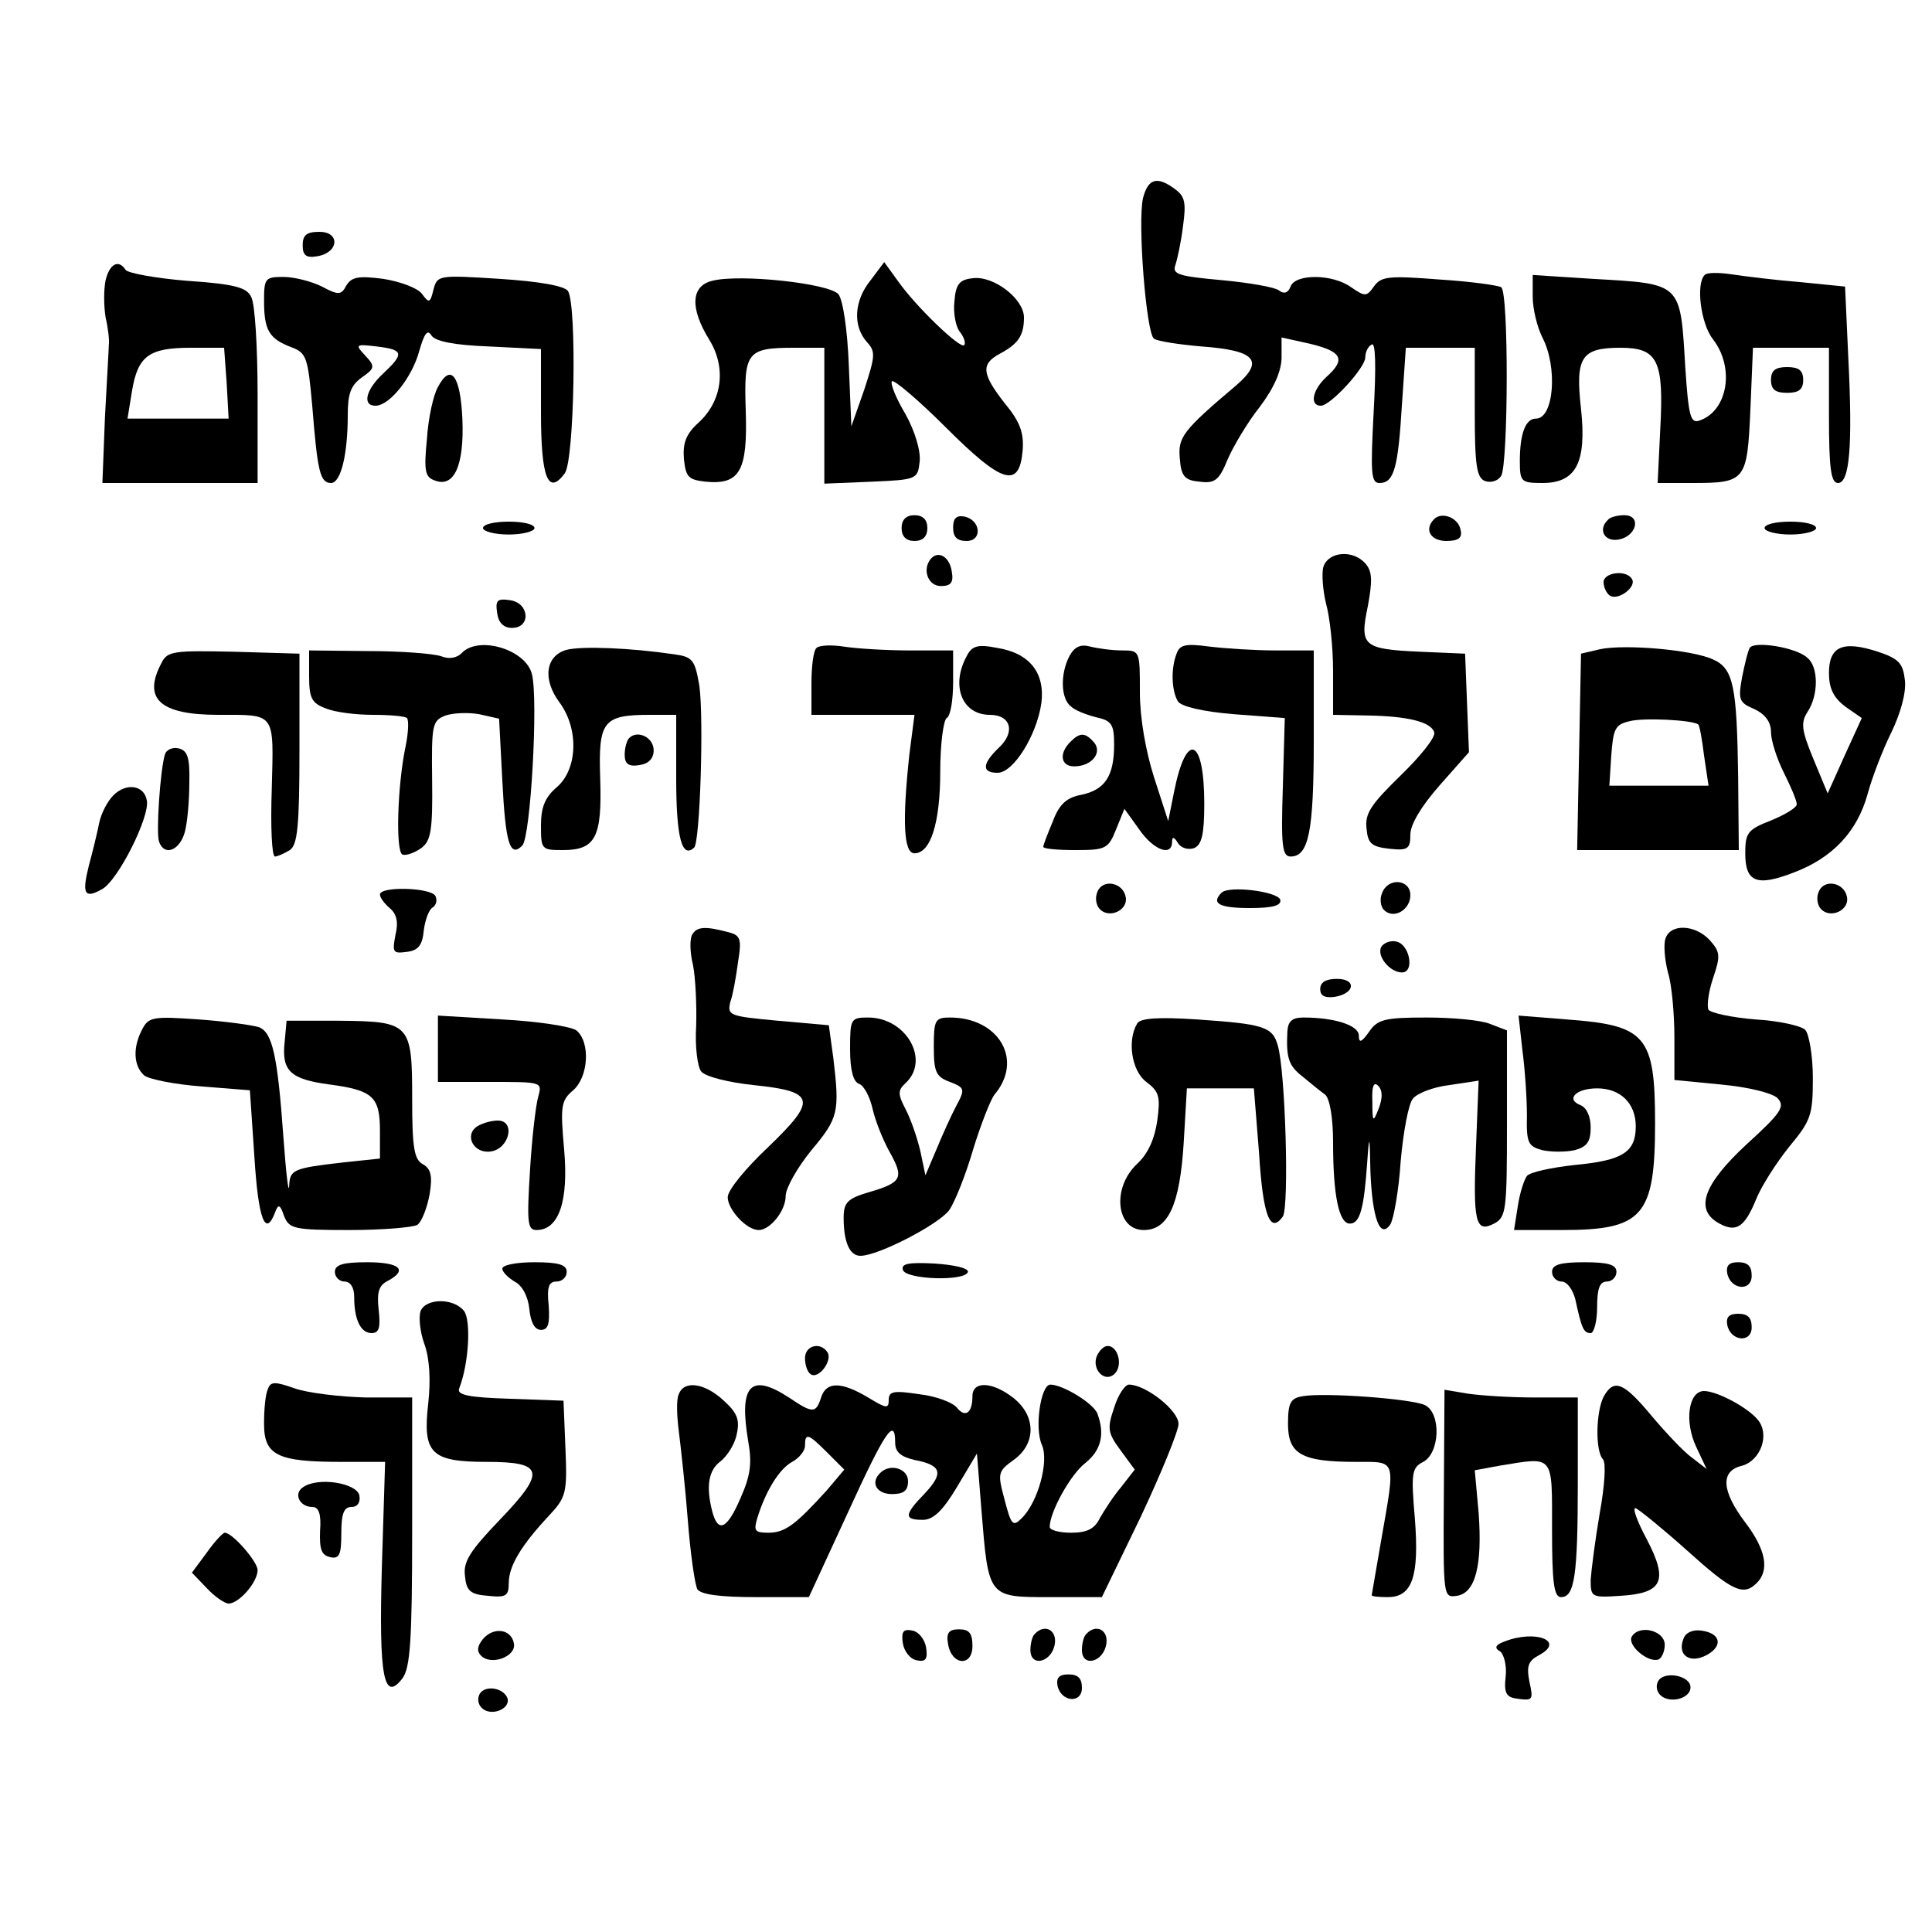 <?xml version="1.0" encoding="UTF-8" standalone="yes"?>
<svg version="1.0" xmlns="http://www.w3.org/2000/svg" width="225pt" height="225pt" viewBox="0 0 300 300" preserveAspectRatio="xMidYMid meet">
  <g transform="translate(0,300) scale(0.1,-0.1)" fill="#000000" stroke="none">
    <path d="M1775 2693 c-9 -37 5 -212 17 -219 6 -4 39 -9 74 -12 83 -6 98 -22
54 -60 -84 -71 -91 -81 -88 -114 2 -28 8 -34 31 -36 23 -3 30 2 43 34 9 21 31
58 50 82 22 29 34 56 34 77 l0 31 45 -10 c49 -12 55 -24 25 -51 -22 -20 -27
-45 -9 -45 15 0 69 59 69 75 0 8 4 17 10 20 6 4 7 -33 3 -105 -5 -95 -4 -110
9 -110 23 0 29 24 35 123 l6 87 53 0 54 0 0 -100 c0 -83 3 -102 16 -107 9 -3
20 0 25 8 11 18 12 286 0 293 -5 3 -48 9 -96 12 -77 6 -90 5 -101 -10 -12 -17
-14 -17 -36 -2 -29 21 -87 21 -94 1 -4 -10 -10 -12 -18 -6 -6 5 -46 12 -89 16
-66 6 -77 9 -72 23 3 9 9 36 12 61 5 36 3 46 -12 57 -28 21 -42 17 -50 -13z"/>
    <path d="M470 2619 c0 -15 5 -20 22 -17 34 5 37 38 4 38 -20 0 -26 -5 -26 -21z"/>
    <path d="M164 2565 c-3 -14 -3 -40 0 -58 4 -17 6 -36 5 -42 0 -5 -3 -56 -6
-112 l-4 -103 120 0 121 0 0 136 c0 74 -4 143 -10 153 -7 15 -27 20 -100 25
-49 4 -92 12 -95 17 -11 17 -25 9 -31 -16z m188 -160 l3 -55 -78 0 -79 0 7 43
c9 54 26 67 91 67 l52 0 4 -55z"/>
    <path d="M1352 2565 c-26 -32 -28 -71 -6 -96 14 -15 13 -22 -4 -74 l-20 -57
-4 95 c-2 54 -9 101 -16 110 -14 17 -153 32 -196 21 -33 -8 -35 -42 -5 -91 27
-43 21 -95 -16 -129 -20 -18 -25 -32 -23 -57 3 -28 7 -32 34 -35 53 -5 65 17
62 110 -3 91 1 98 75 98 l47 0 0 -105 0 -106 73 3 c71 3 72 4 75 31 2 16 -7
47 -22 74 -15 25 -24 48 -21 51 3 3 41 -29 84 -72 88 -88 114 -95 119 -35 2
27 -4 44 -28 73 -36 46 -37 61 -7 77 28 15 37 28 37 56 0 29 -47 65 -79 61
-21 -2 -27 -9 -29 -36 -2 -18 2 -40 9 -48 6 -8 9 -17 6 -20 -6 -6 -75 60 -103
100 l-21 29 -21 -28z"/>
    <path d="M2647 2573 c-14 -14 -6 -76 13 -100 34 -44 23 -111 -21 -126 -14 -5
-17 7 -22 81 -8 134 -4 131 -144 139 l-93 6 0 -34 c0 -19 7 -47 15 -63 24 -46
18 -126 -10 -126 -16 0 -25 -23 -25 -66 0 -32 2 -34 35 -34 52 0 69 31 60 115
-9 80 0 95 61 95 58 0 68 -19 62 -127 l-4 -83 55 0 c82 0 84 4 89 114 l4 96
59 0 59 0 0 -105 c0 -82 3 -105 14 -105 18 0 23 57 16 195 l-5 110 -70 7 c-38
3 -86 9 -106 12 -20 3 -39 3 -42 -1z"/>
    <path d="M410 2533 c0 -46 8 -59 42 -72 24 -9 26 -15 33 -93 8 -100 12 -118
29 -118 15 0 26 43 26 106 0 33 5 46 22 58 20 14 21 17 5 34 -16 17 -15 18 18
14 42 -5 43 -11 10 -42 -27 -25 -33 -50 -12 -50 22 0 57 44 68 85 8 28 13 34
19 24 6 -9 35 -15 90 -17 l80 -4 0 -98 c0 -102 11 -130 37 -95 15 21 19 260 5
283 -5 8 -44 15 -106 19 -95 6 -97 6 -103 -17 -5 -21 -7 -21 -18 -6 -7 9 -34
19 -60 23 -38 5 -49 3 -57 -10 -8 -15 -12 -16 -38 -2 -16 8 -43 15 -60 15 -28
0 -30 -2 -30 -37z"/>
    <path d="M2750 2410 c0 -15 7 -20 25 -20 18 0 25 5 25 20 0 15 -7 20 -25 20
-18 0 -25 -5 -25 -20z"/>
    <path d="M680 2399 c-7 -12 -15 -48 -17 -80 -5 -50 -3 -60 12 -65 30 -12 46
23 43 95 -3 68 -18 88 -38 50z"/>
    <path d="M1400 2180 c0 -13 7 -20 20 -20 13 0 20 7 20 20 0 13 -7 20 -20 20
-13 0 -20 -7 -20 -20z"/>
    <path d="M1480 2181 c0 -15 6 -21 21 -21 25 0 22 33 -4 38 -12 2 -17 -3 -17
-17z"/>
    <path d="M2227 2194 c-16 -16 -6 -34 19 -34 19 0 25 5 22 17 -3 19 -29 29 -41
17z"/>
    <path d="M2497 2193 c-16 -15 -6 -34 15 -31 29 4 38 38 10 38 -10 0 -22 -3
-25 -7z"/>
    <path d="M750 2180 c0 -5 18 -10 40 -10 22 0 40 5 40 10 0 6 -18 10 -40 10
-22 0 -40 -4 -40 -10z"/>
    <path d="M2740 2180 c0 -5 18 -10 40 -10 22 0 40 5 40 10 0 6 -18 10 -40 10
-22 0 -40 -4 -40 -10z"/>
    <path d="M1447 2134 c-16 -16 -7 -44 14 -44 15 0 20 5 17 22 -3 22 -19 33 -31
22z"/>
    <path d="M2055 2120 c-3 -10 -1 -36 4 -57 6 -21 11 -68 11 -105 l0 -68 53 -1
c63 -1 99 -10 104 -26 3 -7 -21 -37 -52 -67 -46 -45 -56 -59 -53 -83 2 -23 8
-28 36 -31 28 -3 32 0 32 22 0 16 17 44 45 76 l46 52 -3 76 -3 77 -70 3 c-89
4 -94 9 -81 71 7 38 7 53 -3 65 -19 23 -58 20 -66 -4z"/>
    <path d="M2490 2096 c0 -8 5 -18 10 -21 13 -8 42 14 34 26 -9 15 -44 10 -44
-5z"/>
    <path d="M772 2048 c2 -15 10 -23 23 -23 30 0 27 39 -3 43 -20 3 -23 0 -20
-20z"/>
    <path d="M718 1987 c-8 -9 -21 -11 -33 -6 -11 4 -62 8 -112 8 l-93 1 0 -40 c0
-34 4 -42 26 -50 14 -6 47 -10 73 -10 26 0 50 -2 53 -5 3 -4 2 -23 -2 -43 -13
-61 -16 -165 -5 -169 6 -2 19 3 29 10 15 11 18 27 17 105 -1 87 0 93 21 101
12 4 35 5 52 2 l31 -7 5 -96 c5 -99 12 -120 31 -101 13 13 25 227 15 266 -9
38 -81 60 -108 34z"/>
    <path d="M880 1991 c-33 -9 -38 -46 -11 -82 30 -41 28 -103 -4 -131 -19 -16
-25 -32 -25 -60 0 -37 1 -38 34 -38 51 0 61 20 58 111 -3 89 4 99 77 99 l41 0
0 -99 c0 -92 9 -125 28 -107 9 10 15 199 8 251 -7 40 -10 45 -39 49 -68 10
-143 13 -167 7z"/>
    <path d="M1268 1994 c-5 -4 -8 -29 -8 -56 l0 -48 80 0 80 0 -8 -62 c-11 -103
-9 -153 8 -153 25 0 40 47 40 127 0 42 5 80 10 83 6 3 10 28 10 56 l0 49 -67
0 c-38 0 -84 3 -103 6 -19 3 -38 2 -42 -2z"/>
    <path d="M1501 1981 c-25 -46 -7 -91 36 -91 33 0 40 -27 14 -51 -26 -25 -27
-39 -2 -39 25 0 61 59 68 108 6 47 -18 78 -69 86 -30 6 -39 3 -47 -13z"/>
    <path d="M1661 1982 c-15 -28 -14 -67 2 -79 6 -6 24 -13 40 -17 23 -5 27 -11
27 -42 0 -49 -14 -70 -50 -78 -23 -4 -35 -14 -45 -41 -8 -19 -15 -37 -15 -40
0 -3 22 -5 50 -5 47 0 51 2 63 32 l13 32 23 -32 c22 -32 51 -43 51 -19 0 8 3
8 9 -2 5 -8 16 -11 25 -8 12 5 16 21 16 69 0 103 -28 114 -47 18 l-9 -45 -22
68 c-13 41 -22 92 -22 132 0 64 0 65 -27 65 -16 0 -38 3 -50 6 -15 4 -24 0
-32 -14z"/>
    <path d="M1827 1985 c-9 -23 -8 -57 2 -74 5 -8 38 -16 87 -20 l79 -6 -3 -107
c-3 -91 -1 -108 12 -108 28 0 36 38 36 179 l0 141 -59 0 c-32 0 -78 3 -103 6
-37 5 -46 3 -51 -11z"/>
    <path d="M2485 1992 l-30 -7 -3 -153 -3 -152 126 0 125 0 -1 113 c-2 141 -7
169 -39 183 -32 15 -136 24 -175 16z m152 -117 c2 -1 6 -23 9 -48 l7 -47 -77
0 -77 0 3 47 c3 41 6 48 28 53 21 6 99 2 107 -5z"/>
    <path d="M2717 1994 c-3 -5 -8 -26 -12 -46 -6 -34 -5 -39 19 -49 17 -8 26 -20
26 -36 0 -13 9 -41 20 -63 11 -22 20 -43 20 -49 0 -5 -18 -16 -40 -25 -36 -14
-40 -19 -40 -51 0 -45 18 -52 75 -30 61 23 99 64 115 122 7 26 24 70 37 96 14
29 23 61 21 80 -3 27 -9 34 -42 45 -55 18 -76 8 -76 -33 0 -24 7 -38 25 -52
l26 -18 -27 -59 -26 -58 -22 53 c-19 46 -20 57 -9 74 17 26 17 70 -1 84 -18
16 -82 26 -89 15z"/>
    <path d="M251 1971 c-30 -56 -3 -81 88 -81 90 0 86 5 83 -115 -2 -58 0 -105 5
-105 4 0 15 5 23 10 12 8 15 37 15 157 l0 148 -102 3 c-93 2 -103 1 -112 -17z"/>
    <path d="M977 1854 c-4 -4 -7 -16 -7 -26 0 -14 6 -19 23 -16 14 2 22 10 22 23
0 20 -25 32 -38 19z"/>
    <path d="M1662 1848 c-18 -18 -15 -38 6 -38 27 0 44 21 31 37 -14 16 -22 16
-37 1z"/>
    <path d="M256 1828 c-7 -22 -14 -122 -9 -135 8 -23 32 -14 40 15 4 15 7 49 7
77 1 39 -3 50 -17 53 -9 2 -19 -2 -21 -10z"/>
    <path d="M176 1765 c-9 -9 -19 -28 -22 -43 -3 -15 -10 -44 -16 -66 -11 -44 -7
-52 20 -37 25 13 75 113 70 138 -4 24 -32 28 -52 8z"/>
    <path d="M1704 1615 c-4 -9 -2 -21 4 -27 15 -15 44 -1 40 19 -4 23 -36 29 -44
8z"/>
    <path d="M2146 1613 c-4 -9 -2 -21 3 -26 15 -15 41 0 41 23 0 25 -35 28 -44 3z"/>
    <path d="M2824 1615 c-4 -9 -2 -21 4 -27 15 -15 44 -1 40 19 -4 23 -36 29 -44
8z"/>
    <path d="M590 1611 c0 -5 7 -14 15 -21 11 -9 14 -22 9 -42 -5 -27 -4 -29 18
-26 17 2 24 10 26 33 2 16 8 33 14 36 6 4 7 12 4 18 -8 13 -86 15 -86 2z"/>
    <path d="M1897 1614 c-17 -17 -4 -24 44 -24 36 0 49 4 47 13 -5 13 -79 22 -91
11z"/>
    <path d="M1075 1549 c-4 -6 -4 -27 1 -47 4 -20 6 -63 5 -95 -2 -32 2 -64 8
-71 7 -8 43 -17 82 -21 96 -10 98 -23 21 -97 -34 -32 -62 -66 -62 -77 0 -19
29 -51 48 -51 18 0 42 30 42 53 0 12 18 44 40 71 42 50 44 59 34 143 l-7 51
-79 7 c-75 7 -79 8 -74 29 4 11 9 39 12 62 6 37 4 42 -17 47 -34 9 -47 8 -54
-4z"/>
    <path d="M2586 1542 c-3 -9 -1 -33 4 -52 6 -19 10 -65 10 -101 l0 -66 72 -7
c43 -4 79 -13 88 -21 12 -13 7 -22 -48 -72 -68 -63 -81 -102 -42 -123 26 -14
39 -6 57 38 8 20 31 56 51 81 34 41 37 49 37 107 0 35 -6 69 -12 75 -6 6 -41
14 -77 16 -37 3 -69 10 -73 15 -3 6 0 28 7 49 12 35 11 41 -5 59 -23 25 -62
26 -69 2z"/>
    <path d="M2145 1530 c-8 -14 13 -40 32 -40 20 0 12 44 -9 48 -9 2 -19 -2 -23
-8z"/>
    <path d="M2050 1464 c0 -10 7 -14 22 -12 32 5 35 28 4 28 -17 0 -26 -5 -26
-16z"/>
    <path d="M221 1402 c-15 -28 -14 -57 3 -72 8 -6 48 -14 89 -17 l75 -6 7 -103
c6 -97 17 -126 32 -87 5 14 8 13 14 -5 8 -20 15 -22 101 -22 51 0 99 4 106 8
7 5 15 26 19 47 5 29 2 40 -10 47 -14 7 -17 26 -17 102 0 117 -3 120 -114 121
l-81 0 -3 -33 c-5 -45 9 -58 70 -66 67 -9 78 -19 78 -72 l0 -43 -57 -6 c-78
-9 -83 -11 -84 -37 -1 -13 -5 22 -9 77 -9 126 -17 162 -38 170 -9 3 -51 9 -93
12 -71 5 -78 4 -88 -15z"/>
    <path d="M680 1371 l0 -51 81 0 c80 0 81 0 75 -22 -4 -13 -10 -65 -13 -115 -5
-81 -4 -93 10 -93 35 0 50 45 43 125 -6 67 -5 76 14 92 24 21 27 75 5 93 -8 6
-59 14 -115 17 l-100 6 0 -52z"/>
    <path d="M1320 1371 c0 -33 5 -51 14 -54 8 -3 17 -21 21 -39 4 -18 16 -48 26
-66 23 -41 20 -48 -31 -63 -34 -10 -40 -16 -40 -40 0 -37 9 -59 26 -59 28 0
122 49 138 71 9 13 26 56 37 94 12 39 27 77 33 85 46 54 7 120 -69 120 -23 0
-25 -4 -25 -45 0 -39 3 -47 25 -55 23 -9 24 -11 10 -37 -8 -15 -22 -46 -31
-68 l-17 -40 -8 38 c-5 21 -15 50 -23 65 -12 23 -12 29 0 40 39 36 1 102 -58
102 -27 0 -28 -2 -28 -49z"/>
    <path d="M1766 1411 c-16 -26 -9 -74 14 -91 20 -15 22 -23 17 -60 -4 -28 -14
-51 -31 -67 -40 -37 -33 -103 10 -103 38 0 56 39 62 135 l5 85 52 0 52 0 8
-100 c6 -97 17 -127 37 -99 10 15 4 227 -8 266 -8 29 -23 33 -125 40 -60 4
-88 2 -93 -6z"/>
    <path d="M1999 1398 c-2 -41 2 -53 24 -70 12 -10 28 -23 35 -28 7 -7 12 -36
12 -74 0 -82 9 -126 26 -126 16 0 22 24 27 95 3 45 4 44 5 -15 3 -72 15 -105
31 -81 5 8 13 52 16 98 4 45 12 89 19 97 6 8 31 18 56 21 l46 7 -4 -101 c-5
-119 -1 -136 28 -121 19 10 20 21 20 156 l0 144 -26 10 c-14 6 -59 10 -99 10
-65 0 -76 -3 -89 -22 -12 -17 -16 -18 -16 -6 0 16 -38 28 -86 28 -18 0 -24 -6
-25 -22z m142 -119 c-9 -23 -10 -22 -10 11 -1 23 2 31 9 24 7 -7 7 -19 1 -35z"/>
    <path d="M2364 1369 c4 -30 7 -75 7 -101 -1 -43 2 -48 24 -54 14 -3 36 -3 50
0 19 5 25 13 25 35 0 17 -6 31 -16 35 -23 9 -7 26 26 26 36 0 60 -23 60 -59 0
-40 -20 -53 -95 -60 -36 -4 -69 -11 -74 -17 -4 -5 -11 -26 -14 -46 l-6 -38 74
0 c126 0 145 21 145 166 0 136 -14 152 -137 161 l-75 6 6 -54z"/>
    <path d="M741 1251 c-21 -14 -5 -43 21 -39 29 4 39 48 11 48 -10 0 -24 -4 -32
-9z"/>
    <path d="M520 1025 c0 -8 7 -15 15 -15 9 0 15 -9 15 -24 0 -35 10 -56 27 -56
12 0 14 9 11 36 -3 27 0 38 14 45 32 17 19 29 -32 29 -38 0 -50 -4 -50 -15z"/>
    <path d="M780 1030 c0 -5 9 -14 19 -20 12 -6 21 -23 23 -43 2 -20 8 -32 18
-32 11 0 14 9 12 38 -3 28 0 37 12 37 9 0 16 7 16 15 0 11 -12 15 -50 15 -27
0 -50 -4 -50 -10z"/>
    <path d="M1402 1028 c5 -15 97 -18 101 -3 1 6 -22 11 -52 13 -40 2 -52 0 -49
-10z"/>
    <path d="M2410 1025 c0 -8 7 -15 15 -15 8 0 17 -12 21 -27 10 -46 13 -53 24
-53 5 0 10 18 10 40 0 29 4 40 15 40 8 0 15 7 15 15 0 11 -12 15 -50 15 -38 0
-50 -4 -50 -15z"/>
    <path d="M2682 1023 c5 -26 38 -29 38 -4 0 15 -6 21 -21 21 -14 0 -19 -5 -17
-17z"/>
    <path d="M653 964 c-3 -9 -1 -32 6 -51 8 -22 10 -55 6 -92 -9 -78 4 -91 91
-91 89 0 92 -15 20 -90 -46 -48 -57 -65 -54 -87 2 -23 8 -29 36 -31 28 -3 32
0 32 20 0 26 19 58 62 104 27 29 29 35 26 105 l-3 74 -83 3 c-65 2 -83 6 -79
16 15 38 19 107 7 121 -17 20 -59 19 -67 -1z"/>
    <path d="M2682 943 c5 -26 38 -29 38 -4 0 15 -6 21 -21 21 -14 0 -19 -5 -17
-17z"/>
    <path d="M1250 891 c0 -11 4 -22 9 -25 12 -8 34 21 26 34 -11 17 -35 11 -35
-9z"/>
    <path d="M1703 894 c-8 -21 13 -42 28 -27 13 13 5 43 -11 43 -6 0 -13 -7 -17
-16z"/>
    <path d="M416 843 c-4 -8 -6 -32 -6 -54 0 -49 21 -59 120 -59 l68 0 -5 -162
c-5 -173 3 -212 32 -174 12 16 15 60 15 228 l0 208 -72 0 c-40 1 -90 7 -110
14 -31 11 -38 11 -42 -1z"/>
    <path d="M1054 835 c-4 -8 -3 -34 0 -57 3 -24 10 -86 14 -138 4 -52 11 -101
15 -108 6 -8 35 -12 91 -12 l82 0 60 130 c58 127 74 151 74 110 0 -15 9 -22
30 -27 42 -8 46 -20 16 -52 -32 -33 -33 -41 -3 -41 16 0 31 14 53 51 l31 52 7
-88 c11 -136 10 -135 106 -135 l81 0 60 124 c32 68 59 134 59 145 0 21 -51 61
-77 61 -6 0 -17 -16 -23 -36 -11 -32 -10 -39 10 -66 l22 -30 -21 -27 c-12 -14
-26 -36 -33 -48 -8 -17 -20 -23 -45 -23 -18 0 -33 4 -33 9 0 23 32 81 55 99
25 20 31 45 19 77 -6 16 -54 45 -73 45 -15 0 -25 -68 -13 -94 11 -25 -6 -89
-32 -114 -13 -13 -16 -10 -26 29 -11 41 -11 44 14 62 35 25 35 68 0 96 -33 26
-64 27 -64 3 0 -26 -11 -34 -24 -18 -6 8 -32 18 -58 21 -40 6 -48 5 -48 -9 0
-14 -4 -13 -32 4 -42 25 -65 25 -73 0 -8 -25 -13 -25 -50 0 -60 39 -78 19 -63
-69 6 -34 3 -53 -12 -87 -21 -49 -35 -55 -44 -21 -10 39 -6 64 13 78 10 8 22
26 25 42 5 22 1 33 -20 52 -30 28 -62 32 -70 10z m231 -91 l26 -26 -27 -32
c-49 -54 -65 -66 -91 -66 -21 0 -23 3 -17 23 13 42 34 76 54 87 11 6 20 17 20
25 0 21 5 19 35 -11z"/>
    <path d="M2490 831 c-12 -24 -13 -84 -1 -97 5 -5 3 -40 -5 -84 -7 -41 -13 -88
-14 -103 0 -27 1 -28 46 -25 66 4 75 23 41 88 -15 28 -23 50 -17 48 5 -2 41
-31 79 -65 71 -64 88 -72 109 -51 20 20 14 52 -18 94 -37 49 -39 80 -5 88 29
8 44 49 24 72 -16 19 -63 44 -83 44 -24 0 -31 -47 -12 -87 l16 -34 -22 17
c-13 9 -41 39 -63 65 -44 53 -59 59 -75 30z"/>
    <path d="M2023 832 c-19 -3 -23 -10 -23 -43 0 -47 21 -59 106 -59 63 0 61 6
39 -120 -8 -47 -15 -86 -15 -87 0 -2 11 -3 25 -3 38 0 49 32 42 122 -6 70 -5
79 13 88 26 14 28 75 3 88 -20 10 -156 20 -190 14z"/>
    <path d="M2242 680 c-1 -160 -1 -161 20 -158 29 4 40 47 34 129 l-6 66 38 7
c86 14 82 19 82 -99 0 -83 3 -105 14 -105 21 0 26 33 26 178 l0 132 -67 0
c-38 0 -84 3 -104 6 l-36 6 -1 -162z"/>
    <path d="M1367 713 c-16 -15 -6 -33 18 -33 18 0 25 5 25 20 0 20 -28 28 -43
13z"/>
    <path d="M471 691 c-16 -10 -6 -31 14 -31 10 0 14 -11 12 -37 -1 -29 2 -38 16
-41 14 -3 17 4 17 37 0 31 4 41 16 41 9 0 14 7 12 18 -4 19 -63 29 -87 13z"/>
    <path d="M321 589 l-23 -31 23 -24 c12 -13 28 -24 34 -24 16 0 45 33 45 52 0
13 -39 58 -51 58 -3 0 -16 -14 -28 -31z"/>
    <path d="M750 455 c-9 -11 -10 -19 -3 -26 16 -16 55 -1 51 19 -4 23 -32 26
-48 7z"/>
    <path d="M1402 448 c2 -12 11 -24 21 -26 14 -3 18 1 15 20 -2 12 -11 24 -21
26 -14 3 -18 -1 -15 -20z"/>
    <path d="M1472 448 c5 -34 38 -37 38 -4 0 20 -5 26 -21 26 -15 0 -20 -5 -17
-22z"/>
    <path d="M1607 463 c-4 -3 -7 -15 -7 -25 0 -28 34 -19 38 10 3 21 -16 31 -31
15z"/>
    <path d="M1687 463 c-4 -3 -7 -15 -7 -25 0 -28 34 -19 38 10 3 21 -16 31 -31
15z"/>
    <path d="M2534 459 c-8 -13 24 -41 41 -36 5 2 10 12 10 23 0 22 -39 32 -51 13z"/>
    <path d="M2614 455 c-10 -25 10 -39 36 -25 26 14 22 34 -8 38 -13 2 -25 -3
-28 -13z"/>
    <path d="M2336 451 c-14 -5 -16 -10 -7 -15 6 -4 11 -22 9 -39 -3 -27 1 -33 20
-35 22 -3 23 -1 17 26 -5 25 -2 33 15 42 41 22 -6 40 -54 21z"/>
    <path d="M1642 383 c5 -26 38 -29 38 -4 0 15 -6 21 -21 21 -14 0 -19 -5 -17
-17z"/>
    <path d="M2575 390 c-4 -7 -3 -16 3 -22 14 -14 47 -6 47 12 0 18 -40 26 -50
10z"/>
    <path d="M745 370 c-4 -7 -3 -16 3 -22 14 -14 45 -2 40 15 -6 16 -34 21 -43 7z"/>
  </g>
</svg>